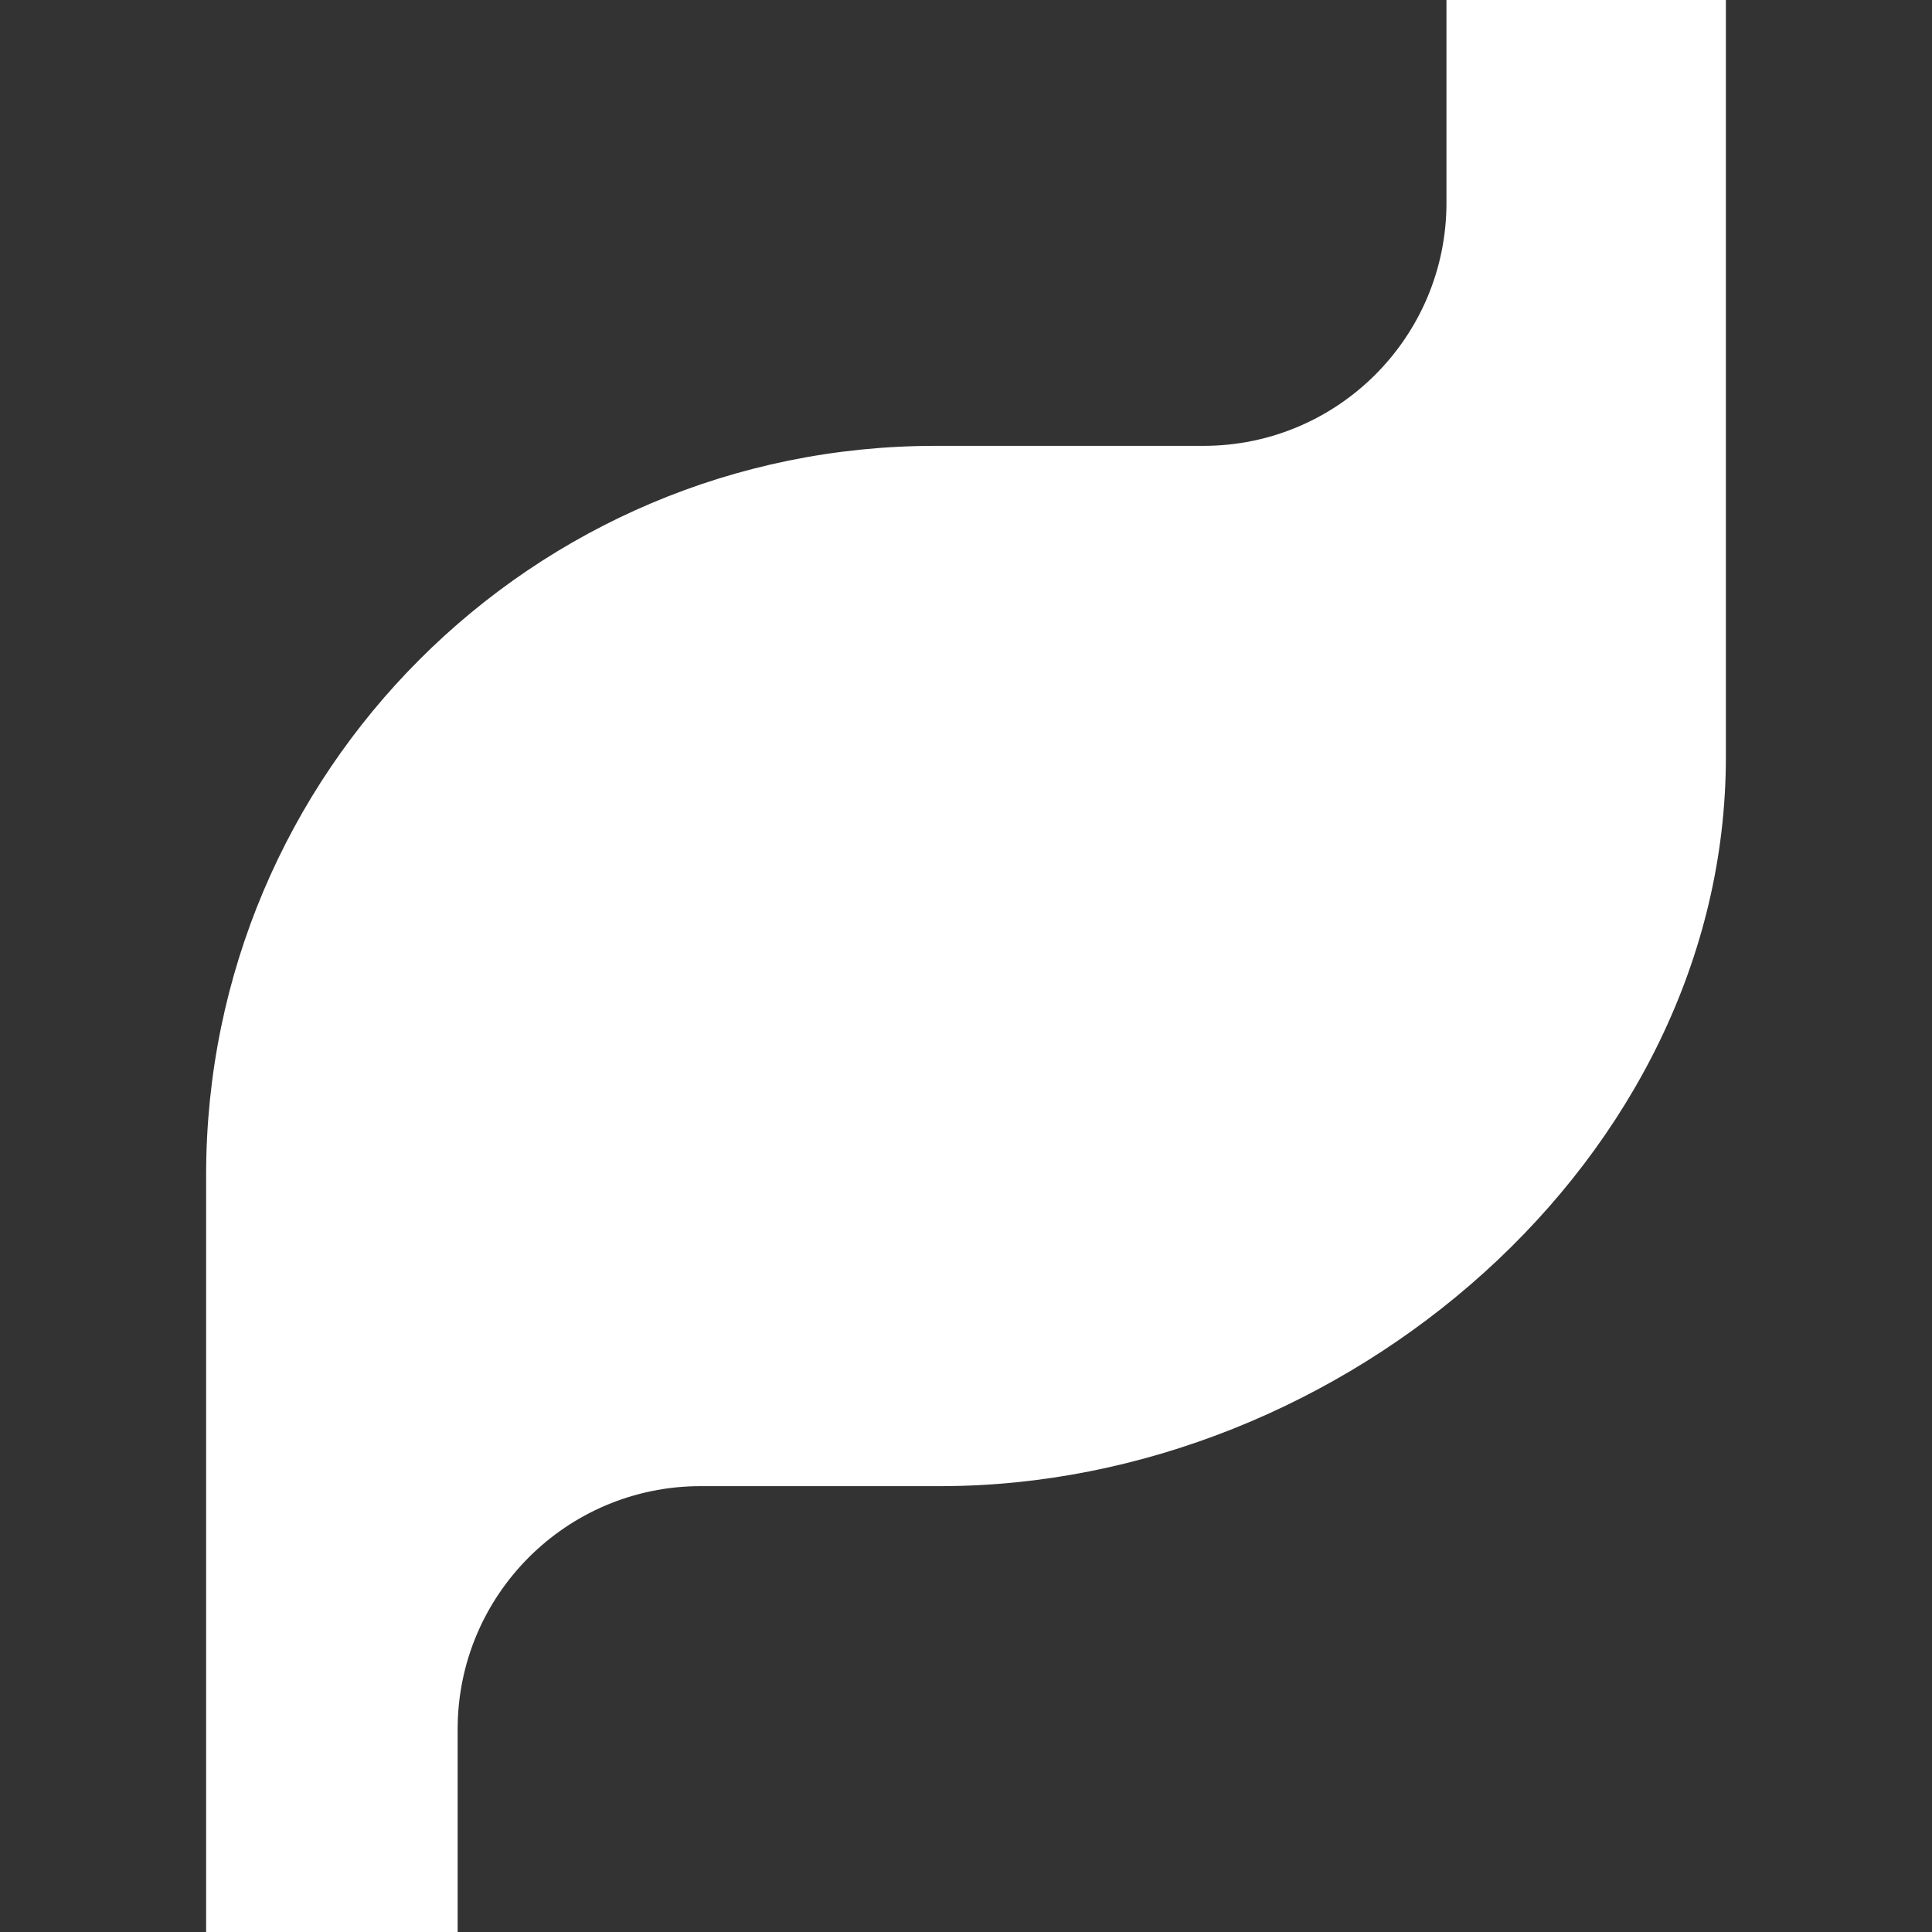 <?xml version="1.0" encoding="UTF-8"?>
<!--?xml version="1.0" encoding="utf-8"?-->
<!-- Generator: Adobe Illustrator 15.1.0, SVG Export Plug-In . SVG Version: 6.00 Build 0)  -->
<svg xmlns="http://www.w3.org/2000/svg" xmlns:xlink="http://www.w3.org/1999/xlink" version="1.1" id="_x32_" x="0px" y="0px" width="512px" height="512px" viewBox="0 0 512 512" style="width: 256px; height: 256px; opacity: 1;" xml:space="preserve">
<rect x="0" y="0" width="512" height="512" fill="#333333" stroke="none"/>
<style type="text/css">

	.st0{fill:#4B4B4B;}

</style>
<g>
	<path class="st0" d="M383.328,0v53.75c0,35.563-28.828,64.406-64.406,64.406h-71.063c-106.719,0-193.234,86.5-193.234,193.219V512   h66.656v-53.75c0-35.563,28.844-64.406,64.406-64.406h63.5c106.719,0,208.188-86.5,208.188-193.219V0H383.328z" style="fill: rgb(255, 255, 255);"></path>
</g>
</svg>
